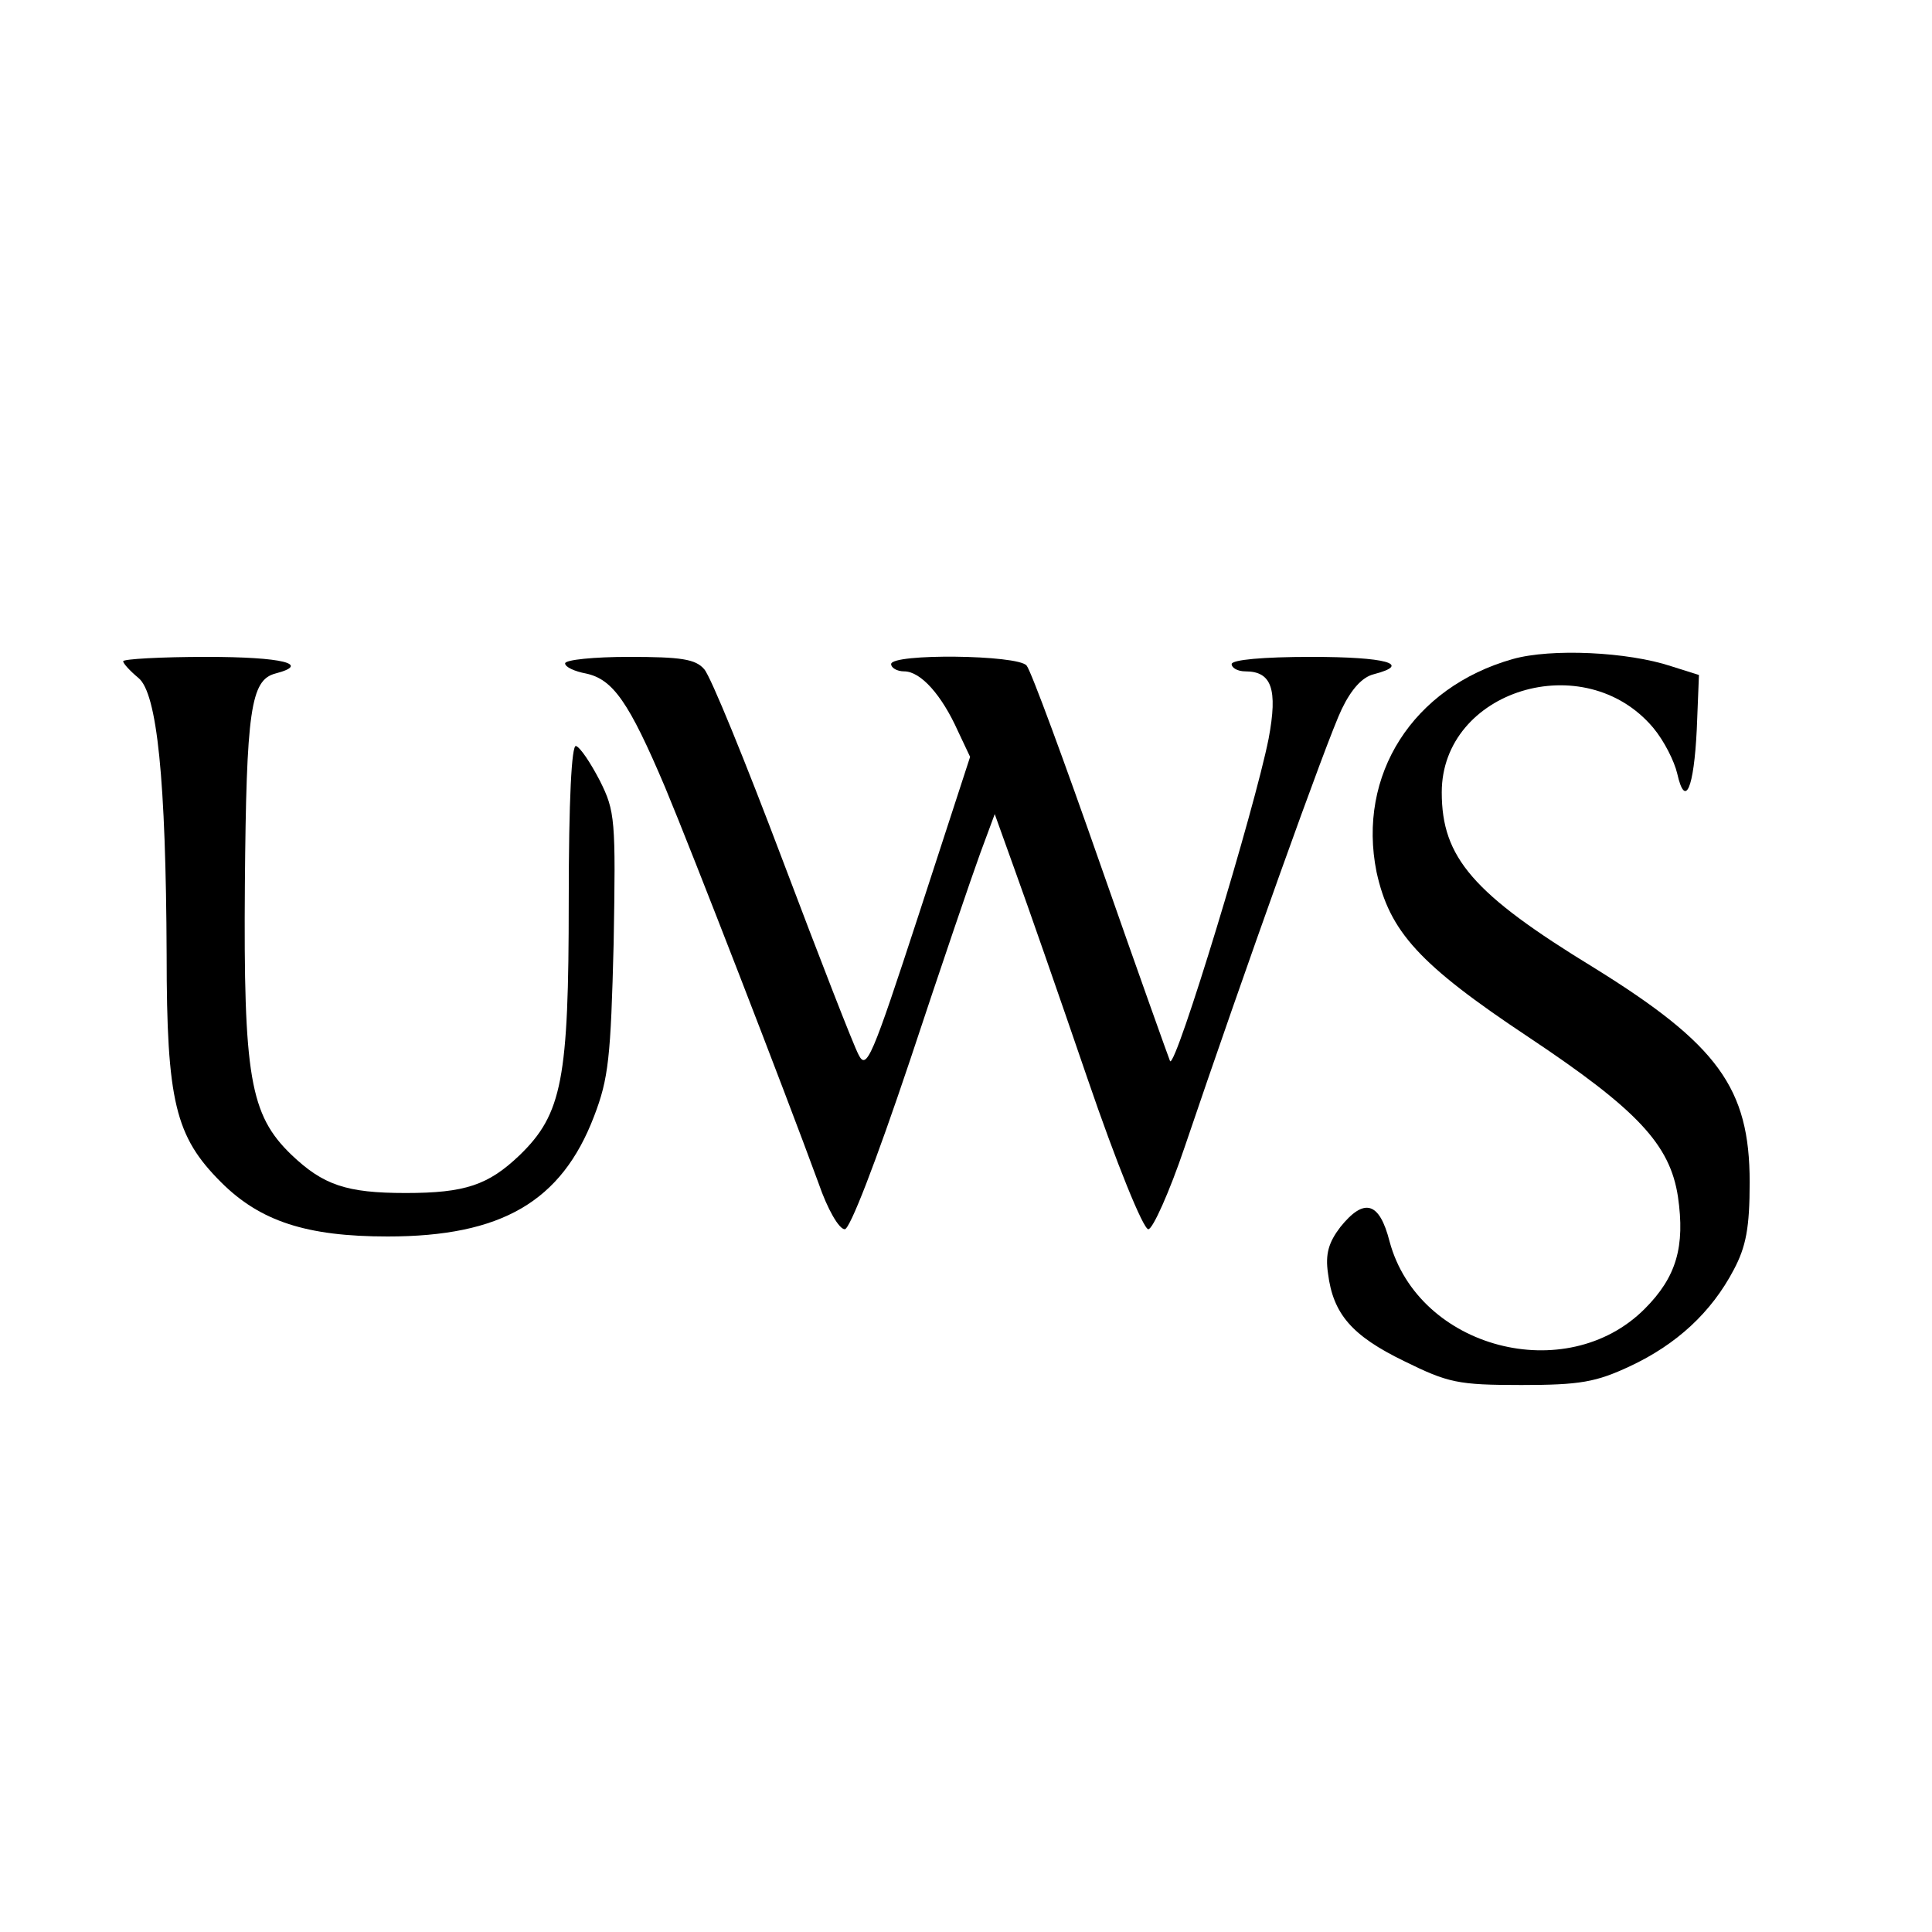 <?xml version="1.0" standalone="no"?>
<!DOCTYPE svg PUBLIC "-//W3C//DTD SVG 20010904//EN"
 "http://www.w3.org/TR/2001/REC-SVG-20010904/DTD/svg10.dtd">
<svg version="1.0" xmlns="http://www.w3.org/2000/svg"
 width="16pt" height="16pt" viewBox="0 0 16 16"
 preserveAspectRatio="xMidYMid meet">
<g transform="translate(0,16) scale(0.006,-0.006)"
fill="#000000" stroke="none">
<path d="M2088 1757 c-138 -39 -215 -160 -188 -294 18 -82 58 -127 210 -228
150 -100 195 -148 206 -220 10 -69 -2 -111 -46 -155 -108 -108 -312 -55 -352
93 -14 55 -35 61 -68 20 -16 -21 -21 -37 -17 -64 7 -56 33 -86 105 -121 61
-30 74 -33 162 -33 81 0 103 4 150 26 64 30 112 74 143 133 17 32 22 58 22
121 0 130 -44 190 -215 296 -167 102 -210 152 -210 242 0 141 197 202 292 89
15 -18 29 -46 33 -63 11 -49 23 -21 27 61 l3 75 -38 12 c-60 20 -166 25 -219
10z"/>
<path d="M170 1754 c0 -3 9 -13 21 -23 26 -21 38 -141 39 -382 0 -203 12 -251
75 -314 54 -54 118 -75 230 -75 157 0 240 48 285 166 20 52 23 81 27 239 3
171 2 182 -19 224 -13 25 -27 46 -33 48 -6 2 -10 -74 -10 -214 0 -246 -9 -294
-68 -351 -43 -41 -75 -52 -157 -52 -82 0 -114 11 -158 53 -57 55 -66 108 -64
373 2 240 8 282 42 291 50 13 10 23 -95 23 -63 0 -115 -3 -115 -6z"/>
<path d="M780 1751 c0 -5 13 -11 29 -14 37 -8 59 -39 109 -157 38 -91 164
-416 212 -547 12 -35 28 -63 36 -63 7 0 42 90 90 233 42 127 86 256 97 286
l20 54 28 -78 c16 -44 61 -173 100 -287 40 -117 77 -208 84 -208 6 0 29 51 50
113 81 239 197 564 217 605 13 27 28 44 44 48 54 14 17 24 -86 24 -67 0 -110
-4 -110 -10 0 -5 8 -10 19 -10 36 0 45 -24 32 -93 -19 -96 -128 -455 -136
-445 -1 2 -44 122 -95 268 -51 146 -97 271 -103 278 -12 15 -187 17 -187 2 0
-5 8 -10 18 -10 23 0 52 -33 74 -82 l17 -36 -71 -218 c-65 -199 -72 -215 -83
-193 -7 13 -54 134 -105 269 -51 135 -99 253 -108 263 -12 14 -32 17 -104 17
-48 0 -88 -4 -88 -9z"/>
</g>
</svg>
